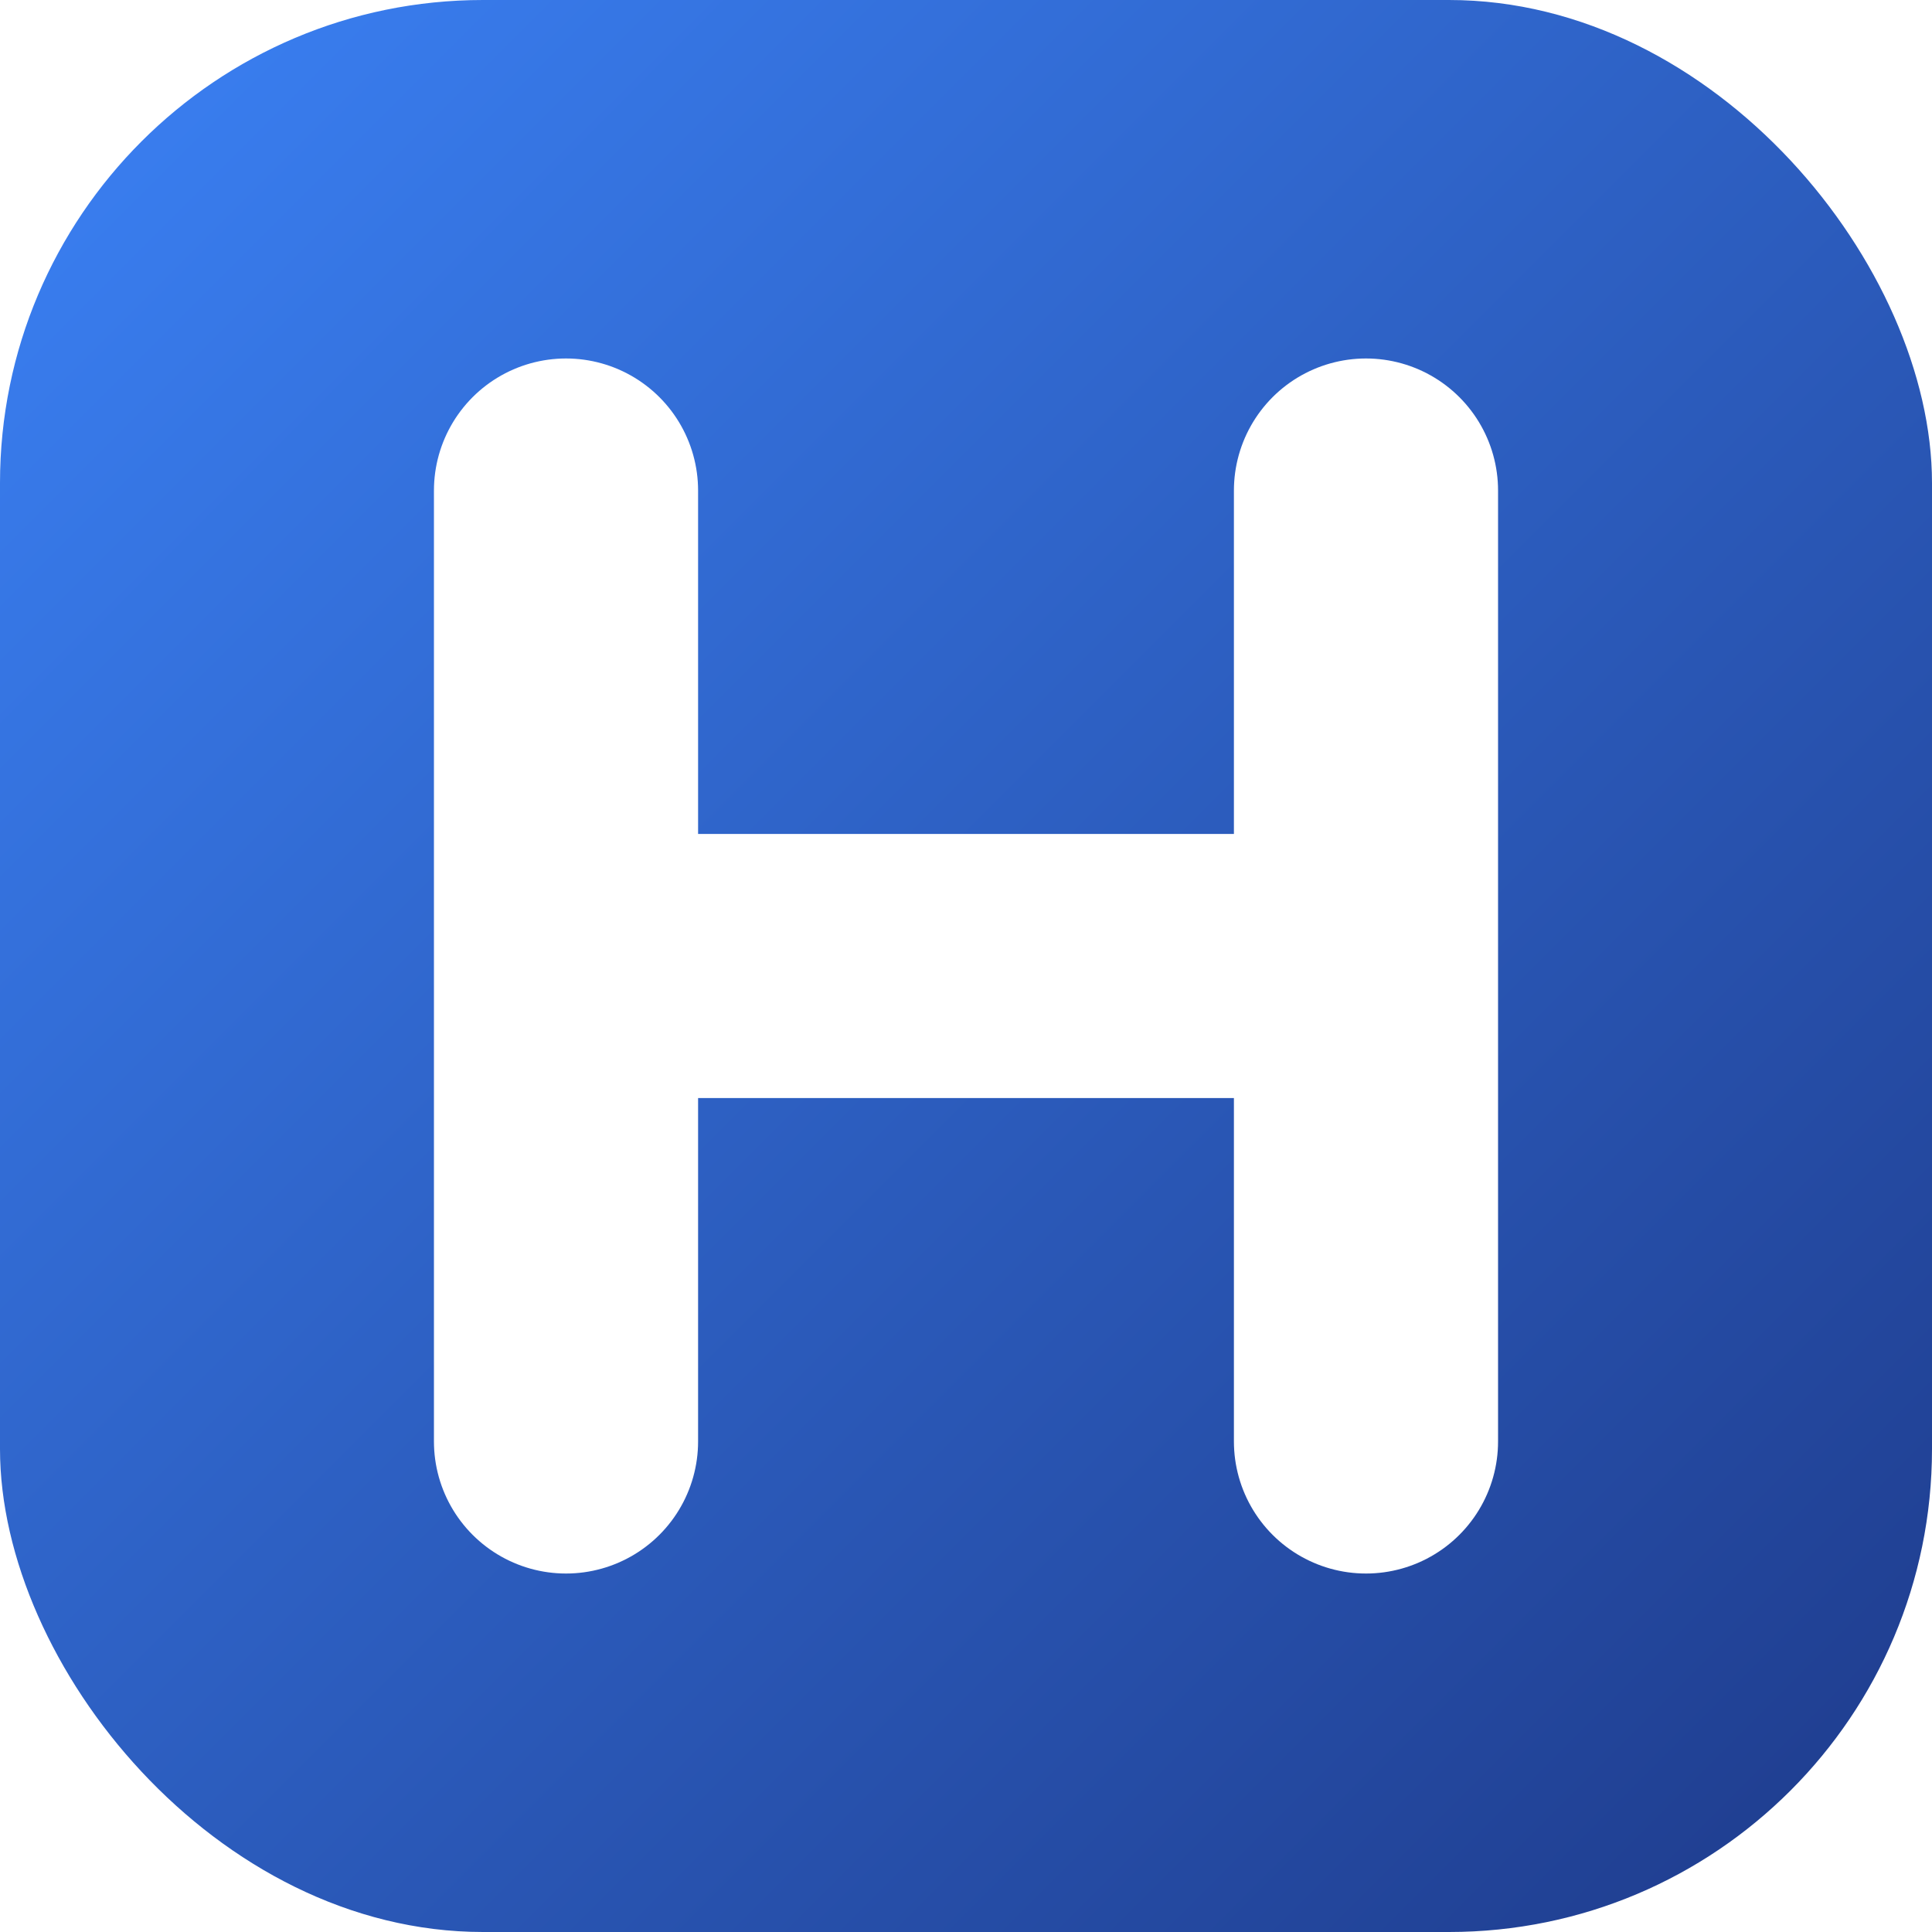 <svg xmlns="http://www.w3.org/2000/svg" viewBox="0 0 512 512"><defs><linearGradient id="brandGrad" x1="0%" y1="0%" x2="100%" y2="100%"><stop offset="0%" style="stop-color:#3b82f6;stop-opacity:1"/><stop offset="100%" style="stop-color:#1e3a8a;stop-opacity:1"/></linearGradient><filter id="shadow" x="-20%" y="-20%" width="140%" height="140%"><feDropShadow dx="0" dy="4" stdDeviation="4" flood-color="#000000" flood-opacity="0.25"/></filter></defs><rect width="512" height="512" rx="128" fill="url(#brandGrad)" filter="url(#shadow)"/><path d="M150 130 V382 M362 130 V382 M150 256 H362" stroke="#ffffff" stroke-width="70" stroke-linecap="round" stroke-linejoin="round" fill="none"/></svg>